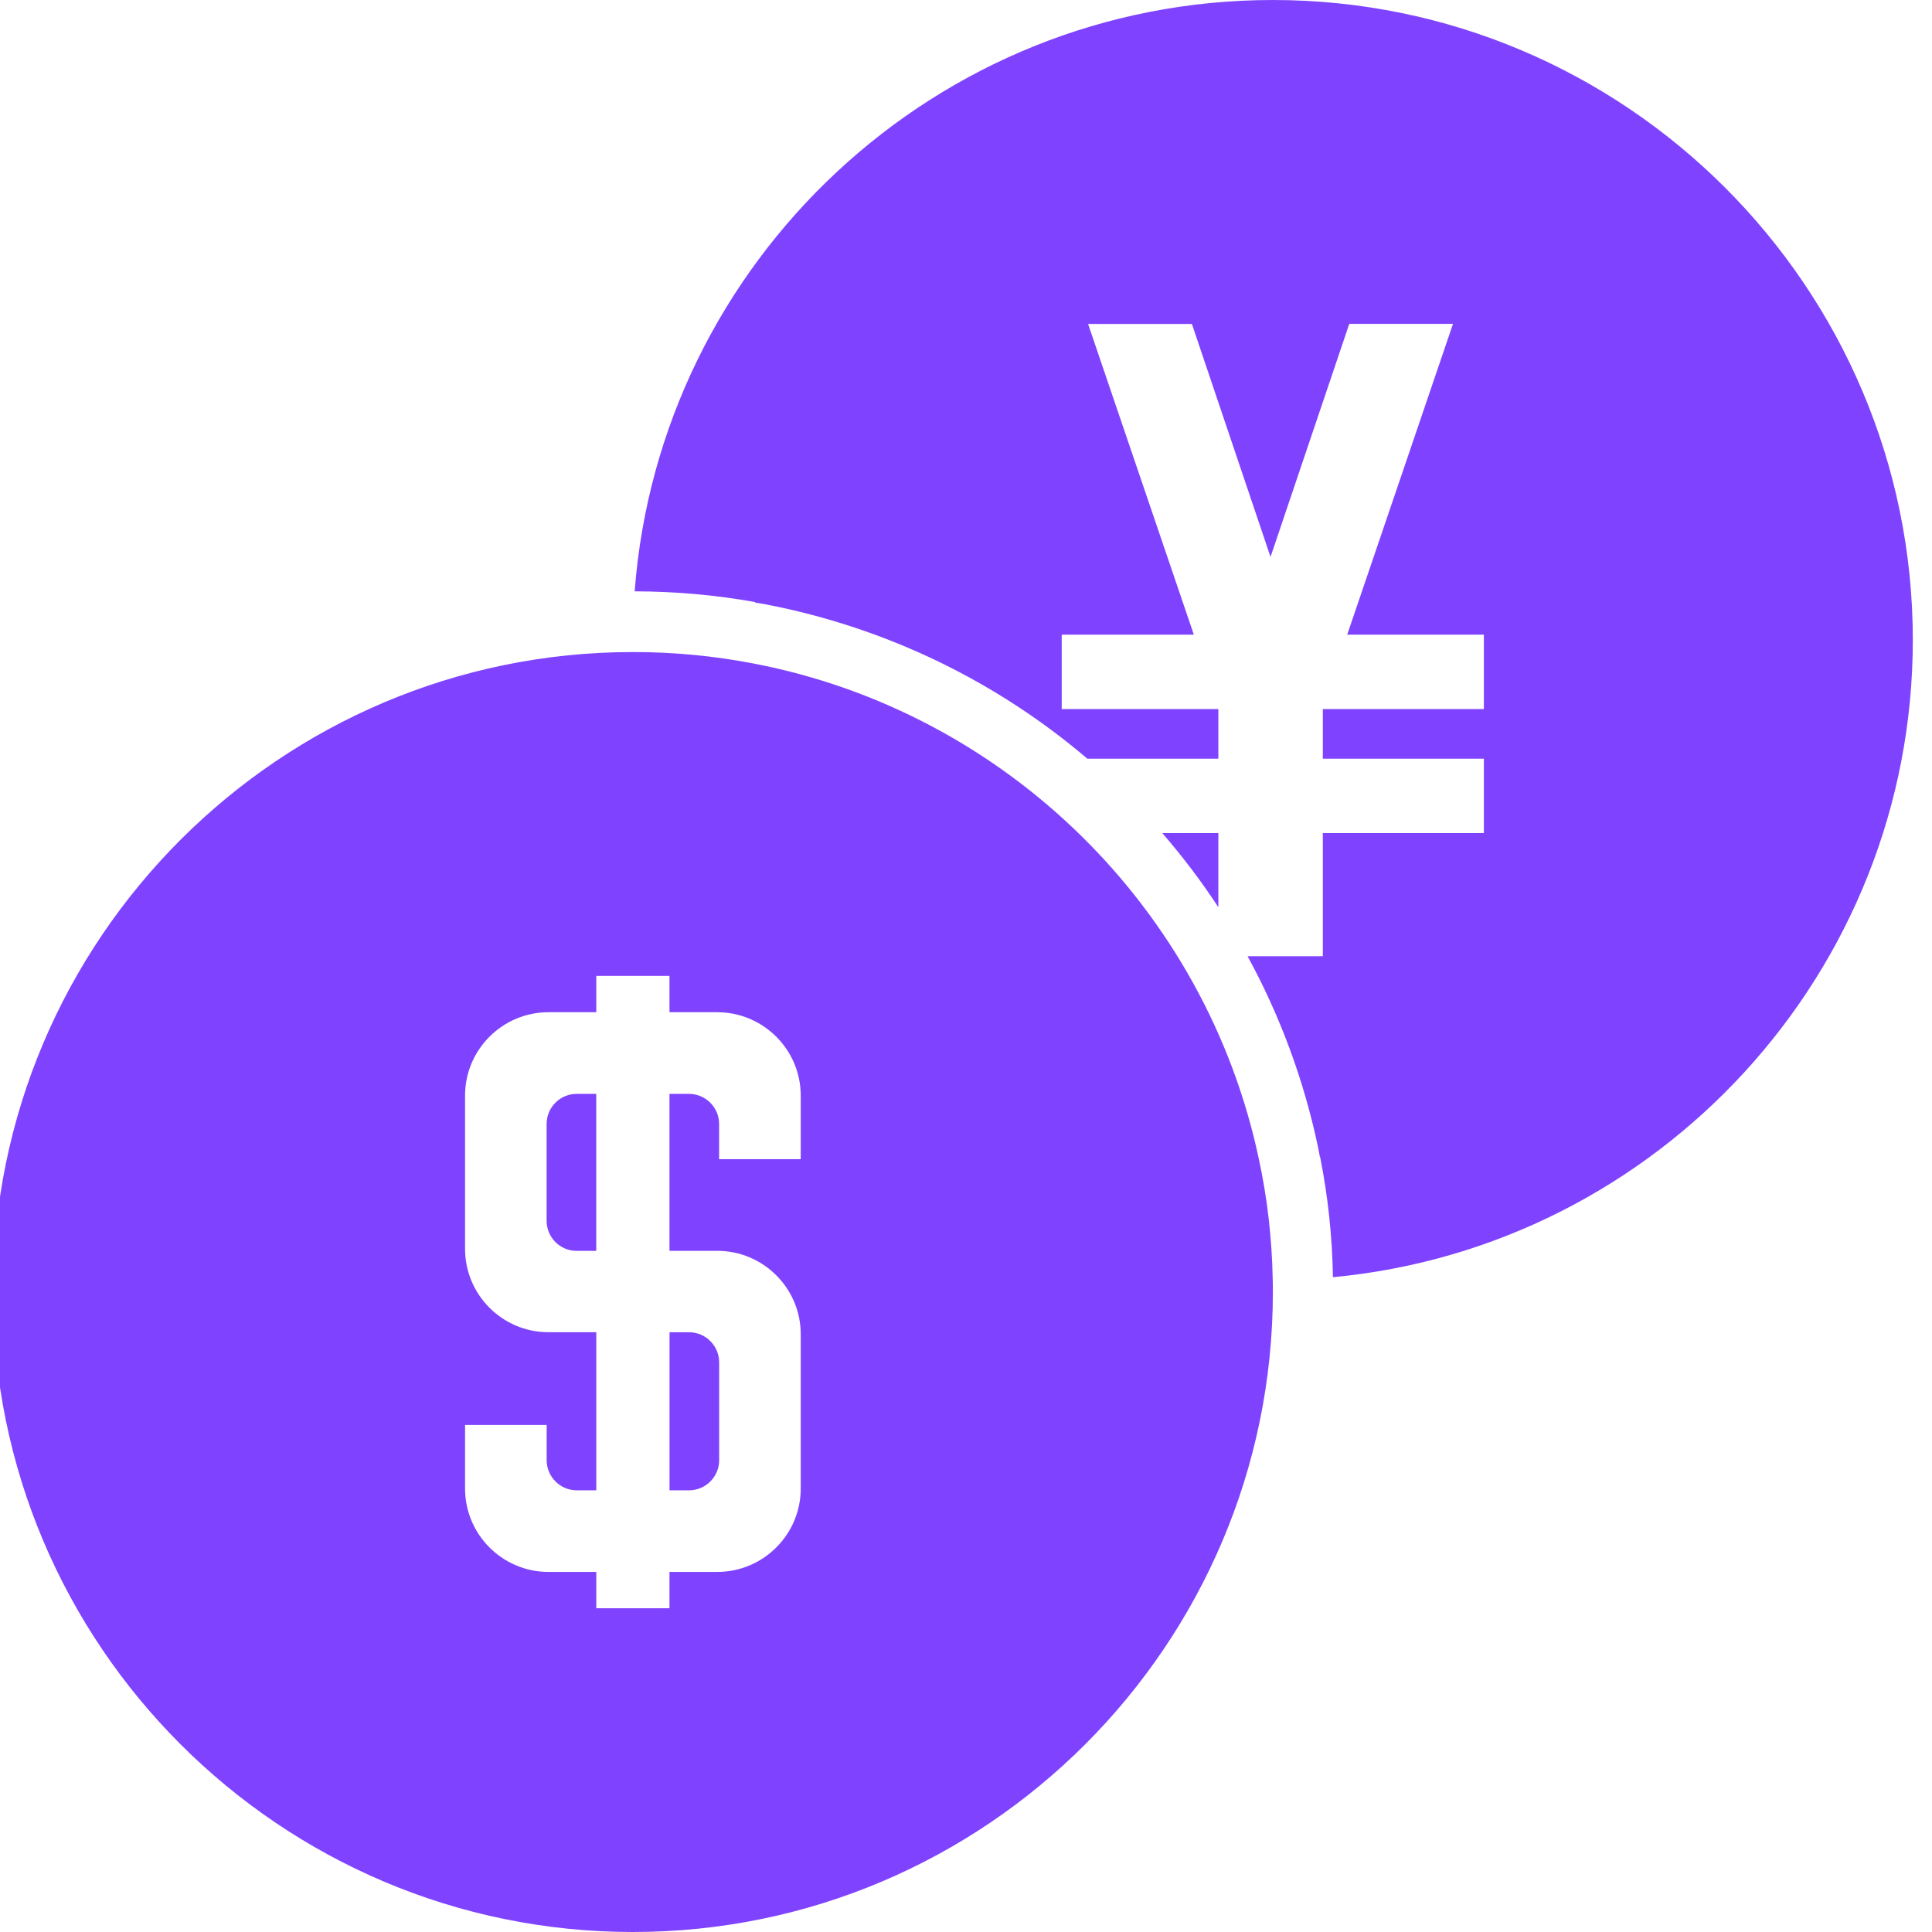 <svg width="42" height="42" viewBox="0 0 42 42" fill="none" xmlns="http://www.w3.org/2000/svg">
<g clip-path="url(#clip0_408_1469)">
<path d="M27.366 25.195C26.214 19.756 21.869 15.482 16.396 14.427C15.543 14.261 14.664 14.175 13.764 14.175C13.761 14.175 13.761 14.175 13.758 14.175C6.088 14.175 -0.154 20.417 -0.154 28.087C-0.154 35.76 6.088 42 13.758 42C21.428 42 27.671 35.76 27.671 28.087C27.671 28.001 27.671 27.911 27.668 27.825C27.652 26.924 27.55 26.045 27.366 25.195ZM17.407 25.2H15.633V24.433C15.633 24.074 15.338 23.78 14.979 23.78H14.554V27.192H15.593C16.593 27.192 17.407 28.006 17.407 29.003V32.361C17.407 33.358 16.593 34.172 15.593 34.172H14.554V34.962H12.963V34.172H11.921C10.923 34.172 10.11 33.358 10.11 32.361V30.977H11.884V31.744C11.884 32.104 12.178 32.398 12.538 32.398H12.963V28.961H11.921C10.923 28.961 10.11 28.148 10.11 27.15V23.816C10.11 22.819 10.923 22.005 11.921 22.005H12.963V21.215H14.554V22.005H15.593C16.593 22.005 17.407 22.819 17.407 23.816V25.2Z" fill="#7F43FF"/>
<path d="M11.883 24.434V26.539C11.883 26.899 12.174 27.193 12.536 27.193H12.962V23.78H12.536C12.174 23.78 11.883 24.074 11.883 24.434Z" fill="#7F43FF"/>
<path d="M14.555 32.398H14.98C15.34 32.398 15.634 32.104 15.634 31.744V29.616C15.634 29.256 15.34 28.962 14.98 28.962H14.555V32.398Z" fill="#7F43FF"/>
<path d="M25.266 18.11C25.709 18.62 26.116 19.158 26.486 19.722V18.11H25.266Z" fill="#7F43FF"/>
<path d="M27.67 0C20.357 0 14.34 5.675 13.797 12.855C14.689 12.857 15.563 12.936 16.414 13.088V13.099C16.493 13.114 16.569 13.125 16.645 13.138C19.288 13.647 21.68 14.826 23.638 16.493H26.486V15.414H23.081V13.797H25.953L23.654 7.043H25.911L27.62 12.107L29.332 7.04H31.587L29.287 13.797H32.258V15.414H28.757V16.493H32.258V18.11H28.757V20.787H27.121C27.817 22.063 28.337 23.449 28.649 24.919C28.665 24.995 28.678 25.074 28.694 25.153C28.696 25.153 28.696 25.153 28.699 25.153C28.867 26.001 28.962 26.872 28.977 27.765C36.038 27.103 41.583 21.144 41.583 13.912C41.583 6.242 35.34 0 27.67 0Z" fill="#7F43FF"/>
</g>
<defs>
<clipPath id="clip0_408_1469">
<rect width="42" height="42" fill="white"/>
</clipPath>
</defs>
</svg>
